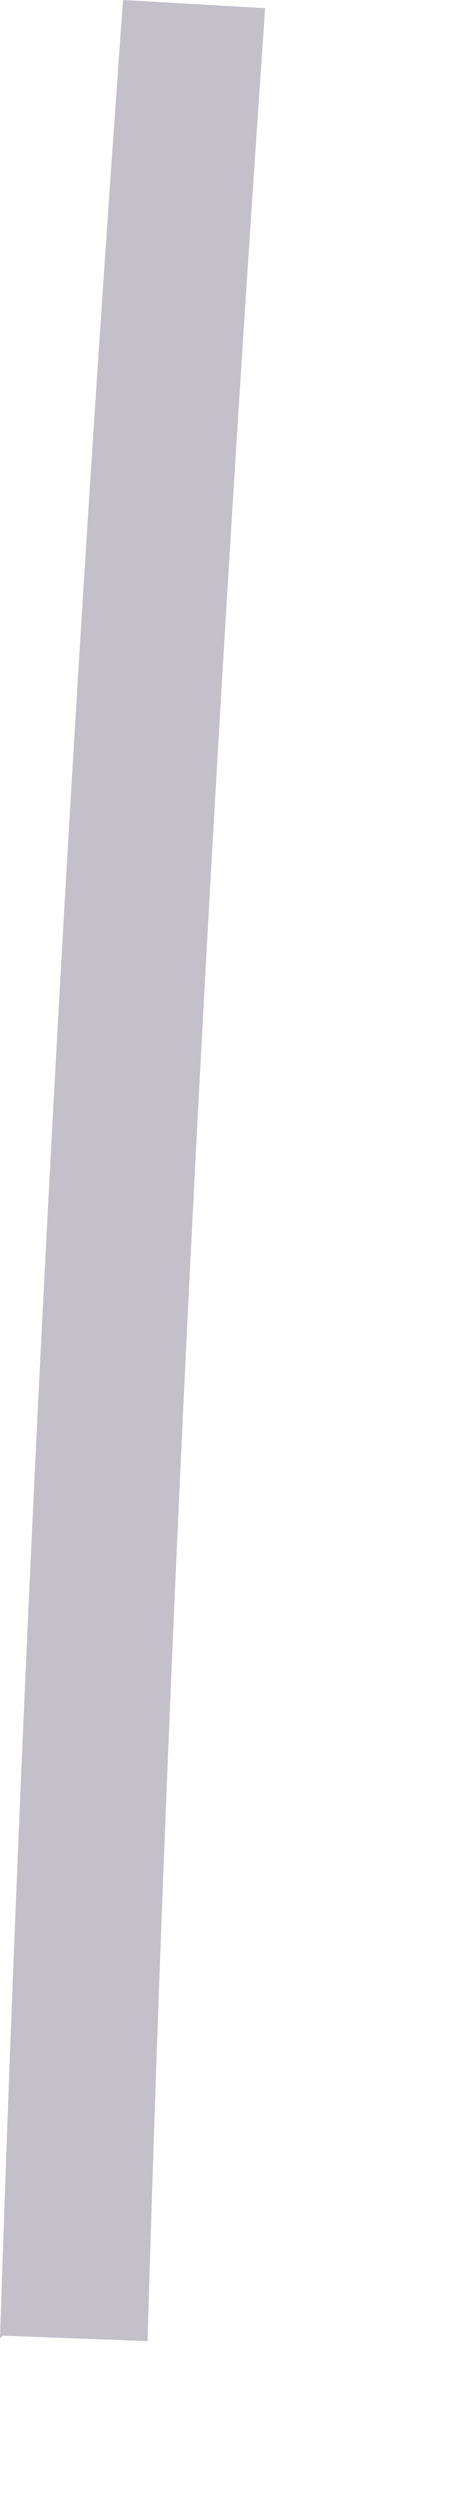 <?xml version="1.0" encoding="utf-8"?>
<svg xmlns="http://www.w3.org/2000/svg" fill="none" height="100%" overflow="visible" preserveAspectRatio="none" style="display: block;" viewBox="0 0 2 11" width="100%">
<path d="M0 10.289C0.108 6.967 0.289 3.502 0.542 0L1.168 0.036C0.927 3.526 0.746 6.979 0.65 10.301L0.012 10.277L0 10.289Z" fill="#392C4E" fill-opacity="0.3" id="Vector"/>
</svg>